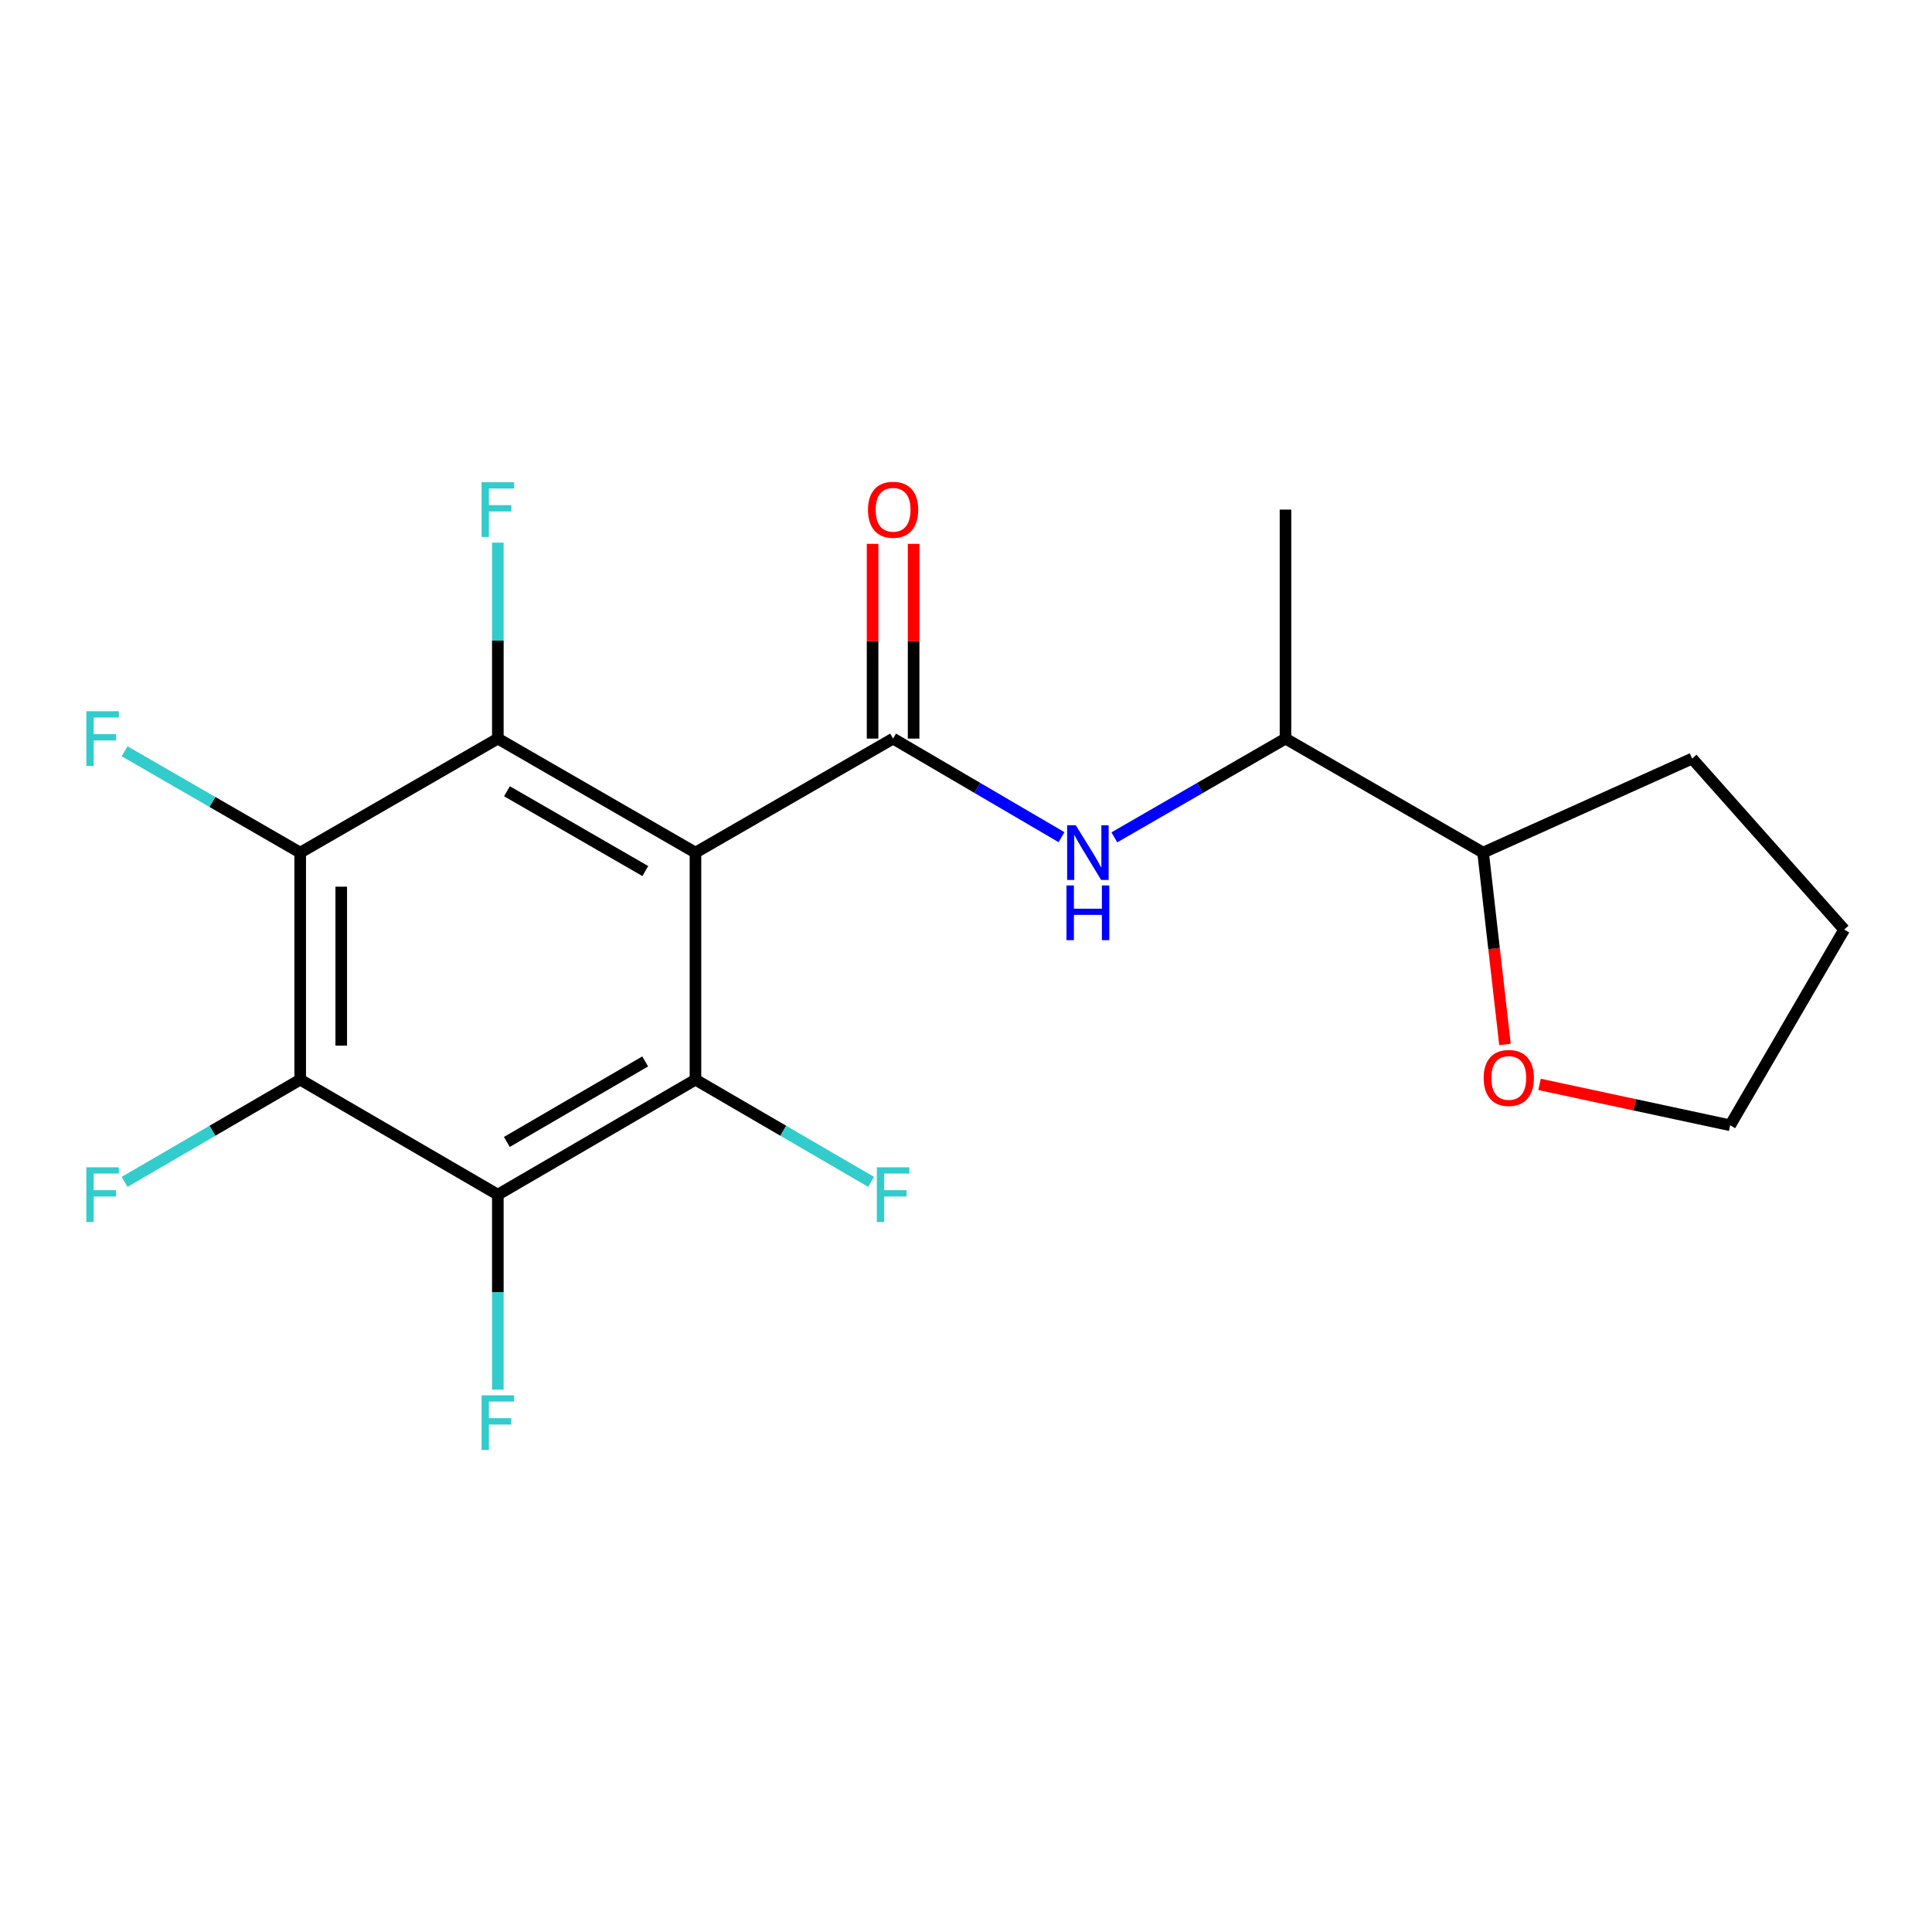 <?xml version='1.0' encoding='iso-8859-1'?>
<svg version='1.1' baseProfile='full'
              xmlns='http://www.w3.org/2000/svg'
                      xmlns:rdkit='http://www.rdkit.org/xml'
                      xmlns:xlink='http://www.w3.org/1999/xlink'
                  xml:space='preserve'
width='1000px' height='1000px' viewBox='0 0 1000 1000'>
<!-- END OF HEADER -->
<rect style='opacity:1.0;fill:#FFFFFF;stroke:none' width='1000' height='1000' x='0' y='0'> </rect>
<path class='bond-0' d='M 359.972,441.315 L 462.264,382.298' style='fill:none;fill-rule:evenodd;stroke:#000000;stroke-width:6px;stroke-linecap:butt;stroke-linejoin:miter;stroke-opacity:1' />
<path class='bond-1' d='M 359.972,441.315 L 257.68,382.298' style='fill:none;fill-rule:evenodd;stroke:#000000;stroke-width:6px;stroke-linecap:butt;stroke-linejoin:miter;stroke-opacity:1' />
<path class='bond-1' d='M 334.013,450.862 L 262.409,409.55' style='fill:none;fill-rule:evenodd;stroke:#000000;stroke-width:6px;stroke-linecap:butt;stroke-linejoin:miter;stroke-opacity:1' />
<path class='bond-2' d='M 359.972,441.315 L 359.972,558.83' style='fill:none;fill-rule:evenodd;stroke:#000000;stroke-width:6px;stroke-linecap:butt;stroke-linejoin:miter;stroke-opacity:1' />
<path class='bond-6' d='M 462.264,382.298 L 505.847,407.809' style='fill:none;fill-rule:evenodd;stroke:#000000;stroke-width:6px;stroke-linecap:butt;stroke-linejoin:miter;stroke-opacity:1' />
<path class='bond-6' d='M 505.847,407.809 L 549.431,433.319' style='fill:none;fill-rule:evenodd;stroke:#0000FF;stroke-width:6px;stroke-linecap:butt;stroke-linejoin:miter;stroke-opacity:1' />
<path class='bond-7' d='M 472.885,382.298 L 472.885,331.895' style='fill:none;fill-rule:evenodd;stroke:#000000;stroke-width:6px;stroke-linecap:butt;stroke-linejoin:miter;stroke-opacity:1' />
<path class='bond-7' d='M 472.885,331.895 L 472.885,281.491' style='fill:none;fill-rule:evenodd;stroke:#FF0000;stroke-width:6px;stroke-linecap:butt;stroke-linejoin:miter;stroke-opacity:1' />
<path class='bond-7' d='M 451.643,382.298 L 451.643,331.895' style='fill:none;fill-rule:evenodd;stroke:#000000;stroke-width:6px;stroke-linecap:butt;stroke-linejoin:miter;stroke-opacity:1' />
<path class='bond-7' d='M 451.643,331.895 L 451.643,281.491' style='fill:none;fill-rule:evenodd;stroke:#FF0000;stroke-width:6px;stroke-linecap:butt;stroke-linejoin:miter;stroke-opacity:1' />
<path class='bond-4' d='M 257.68,382.298 L 155.388,441.315' style='fill:none;fill-rule:evenodd;stroke:#000000;stroke-width:6px;stroke-linecap:butt;stroke-linejoin:miter;stroke-opacity:1' />
<path class='bond-11' d='M 257.68,382.298 L 257.68,331.595' style='fill:none;fill-rule:evenodd;stroke:#000000;stroke-width:6px;stroke-linecap:butt;stroke-linejoin:miter;stroke-opacity:1' />
<path class='bond-11' d='M 257.68,331.595 L 257.68,280.891' style='fill:none;fill-rule:evenodd;stroke:#33CCCC;stroke-width:6px;stroke-linecap:butt;stroke-linejoin:miter;stroke-opacity:1' />
<path class='bond-3' d='M 359.972,558.83 L 257.68,618.355' style='fill:none;fill-rule:evenodd;stroke:#000000;stroke-width:6px;stroke-linecap:butt;stroke-linejoin:miter;stroke-opacity:1' />
<path class='bond-3' d='M 333.944,549.399 L 262.34,591.067' style='fill:none;fill-rule:evenodd;stroke:#000000;stroke-width:6px;stroke-linecap:butt;stroke-linejoin:miter;stroke-opacity:1' />
<path class='bond-10' d='M 359.972,558.83 L 405.428,585.282' style='fill:none;fill-rule:evenodd;stroke:#000000;stroke-width:6px;stroke-linecap:butt;stroke-linejoin:miter;stroke-opacity:1' />
<path class='bond-10' d='M 405.428,585.282 L 450.885,611.733' style='fill:none;fill-rule:evenodd;stroke:#33CCCC;stroke-width:6px;stroke-linecap:butt;stroke-linejoin:miter;stroke-opacity:1' />
<path class='bond-5' d='M 257.68,618.355 L 155.388,558.83' style='fill:none;fill-rule:evenodd;stroke:#000000;stroke-width:6px;stroke-linecap:butt;stroke-linejoin:miter;stroke-opacity:1' />
<path class='bond-13' d='M 257.68,618.355 L 257.68,668.811' style='fill:none;fill-rule:evenodd;stroke:#000000;stroke-width:6px;stroke-linecap:butt;stroke-linejoin:miter;stroke-opacity:1' />
<path class='bond-13' d='M 257.68,668.811 L 257.68,719.267' style='fill:none;fill-rule:evenodd;stroke:#33CCCC;stroke-width:6px;stroke-linecap:butt;stroke-linejoin:miter;stroke-opacity:1' />
<path class='bond-12' d='M 155.388,441.315 L 109.935,415.088' style='fill:none;fill-rule:evenodd;stroke:#000000;stroke-width:6px;stroke-linecap:butt;stroke-linejoin:miter;stroke-opacity:1' />
<path class='bond-12' d='M 109.935,415.088 L 64.481,388.86' style='fill:none;fill-rule:evenodd;stroke:#33CCCC;stroke-width:6px;stroke-linecap:butt;stroke-linejoin:miter;stroke-opacity:1' />
<path class='bond-20' d='M 155.388,441.315 L 155.388,558.83' style='fill:none;fill-rule:evenodd;stroke:#000000;stroke-width:6px;stroke-linecap:butt;stroke-linejoin:miter;stroke-opacity:1' />
<path class='bond-20' d='M 176.63,458.942 L 176.63,541.203' style='fill:none;fill-rule:evenodd;stroke:#000000;stroke-width:6px;stroke-linecap:butt;stroke-linejoin:miter;stroke-opacity:1' />
<path class='bond-14' d='M 155.388,558.83 L 109.938,585.282' style='fill:none;fill-rule:evenodd;stroke:#000000;stroke-width:6px;stroke-linecap:butt;stroke-linejoin:miter;stroke-opacity:1' />
<path class='bond-14' d='M 109.938,585.282 L 64.487,611.733' style='fill:none;fill-rule:evenodd;stroke:#33CCCC;stroke-width:6px;stroke-linecap:butt;stroke-linejoin:miter;stroke-opacity:1' />
<path class='bond-8' d='M 576.784,433.415 L 621.078,407.856' style='fill:none;fill-rule:evenodd;stroke:#0000FF;stroke-width:6px;stroke-linecap:butt;stroke-linejoin:miter;stroke-opacity:1' />
<path class='bond-8' d='M 621.078,407.856 L 665.372,382.298' style='fill:none;fill-rule:evenodd;stroke:#000000;stroke-width:6px;stroke-linecap:butt;stroke-linejoin:miter;stroke-opacity:1' />
<path class='bond-15' d='M 665.372,382.298 L 767.652,441.315' style='fill:none;fill-rule:evenodd;stroke:#000000;stroke-width:6px;stroke-linecap:butt;stroke-linejoin:miter;stroke-opacity:1' />
<path class='bond-17' d='M 665.372,382.298 L 665.372,263.768' style='fill:none;fill-rule:evenodd;stroke:#000000;stroke-width:6px;stroke-linecap:butt;stroke-linejoin:miter;stroke-opacity:1' />
<path class='bond-9' d='M 778.973,540.61 L 773.312,490.963' style='fill:none;fill-rule:evenodd;stroke:#FF0000;stroke-width:6px;stroke-linecap:butt;stroke-linejoin:miter;stroke-opacity:1' />
<path class='bond-9' d='M 773.312,490.963 L 767.652,441.315' style='fill:none;fill-rule:evenodd;stroke:#000000;stroke-width:6px;stroke-linecap:butt;stroke-linejoin:miter;stroke-opacity:1' />
<path class='bond-16' d='M 796.87,561.28 L 846.199,571.862' style='fill:none;fill-rule:evenodd;stroke:#FF0000;stroke-width:6px;stroke-linecap:butt;stroke-linejoin:miter;stroke-opacity:1' />
<path class='bond-16' d='M 846.199,571.862 L 895.528,582.444' style='fill:none;fill-rule:evenodd;stroke:#000000;stroke-width:6px;stroke-linecap:butt;stroke-linejoin:miter;stroke-opacity:1' />
<path class='bond-18' d='M 767.652,441.315 L 875.856,392.636' style='fill:none;fill-rule:evenodd;stroke:#000000;stroke-width:6px;stroke-linecap:butt;stroke-linejoin:miter;stroke-opacity:1' />
<path class='bond-21' d='M 895.528,582.444 L 954.545,481.144' style='fill:none;fill-rule:evenodd;stroke:#000000;stroke-width:6px;stroke-linecap:butt;stroke-linejoin:miter;stroke-opacity:1' />
<path class='bond-19' d='M 875.856,392.636 L 954.545,481.144' style='fill:none;fill-rule:evenodd;stroke:#000000;stroke-width:6px;stroke-linecap:butt;stroke-linejoin:miter;stroke-opacity:1' />
<path  class='atom-7' d='M 556.832 427.155
L 566.112 442.155
Q 567.032 443.635, 568.512 446.315
Q 569.992 448.995, 570.072 449.155
L 570.072 427.155
L 573.832 427.155
L 573.832 455.475
L 569.952 455.475
L 559.992 439.075
Q 558.832 437.155, 557.592 434.955
Q 556.392 432.755, 556.032 432.075
L 556.032 455.475
L 552.352 455.475
L 552.352 427.155
L 556.832 427.155
' fill='#0000FF'/>
<path  class='atom-7' d='M 552.012 458.307
L 555.852 458.307
L 555.852 470.347
L 570.332 470.347
L 570.332 458.307
L 574.172 458.307
L 574.172 486.627
L 570.332 486.627
L 570.332 473.547
L 555.852 473.547
L 555.852 486.627
L 552.012 486.627
L 552.012 458.307
' fill='#0000FF'/>
<path  class='atom-8' d='M 449.264 263.848
Q 449.264 257.048, 452.624 253.248
Q 455.984 249.448, 462.264 249.448
Q 468.544 249.448, 471.904 253.248
Q 475.264 257.048, 475.264 263.848
Q 475.264 270.728, 471.864 274.648
Q 468.464 278.528, 462.264 278.528
Q 456.024 278.528, 452.624 274.648
Q 449.264 270.768, 449.264 263.848
M 462.264 275.328
Q 466.584 275.328, 468.904 272.448
Q 471.264 269.528, 471.264 263.848
Q 471.264 258.288, 468.904 255.488
Q 466.584 252.648, 462.264 252.648
Q 457.944 252.648, 455.584 255.448
Q 453.264 258.248, 453.264 263.848
Q 453.264 269.568, 455.584 272.448
Q 457.944 275.328, 462.264 275.328
' fill='#FF0000'/>
<path  class='atom-10' d='M 767.94 557.943
Q 767.94 551.143, 771.3 547.343
Q 774.66 543.543, 780.94 543.543
Q 787.22 543.543, 790.58 547.343
Q 793.94 551.143, 793.94 557.943
Q 793.94 564.823, 790.54 568.743
Q 787.14 572.623, 780.94 572.623
Q 774.7 572.623, 771.3 568.743
Q 767.94 564.863, 767.94 557.943
M 780.94 569.423
Q 785.26 569.423, 787.58 566.543
Q 789.94 563.623, 789.94 557.943
Q 789.94 552.383, 787.58 549.583
Q 785.26 546.743, 780.94 546.743
Q 776.62 546.743, 774.26 549.543
Q 771.94 552.343, 771.94 557.943
Q 771.94 563.663, 774.26 566.543
Q 776.62 569.423, 780.94 569.423
' fill='#FF0000'/>
<path  class='atom-11' d='M 453.844 604.195
L 470.684 604.195
L 470.684 607.435
L 457.644 607.435
L 457.644 616.035
L 469.244 616.035
L 469.244 619.315
L 457.644 619.315
L 457.644 632.515
L 453.844 632.515
L 453.844 604.195
' fill='#33CCCC'/>
<path  class='atom-12' d='M 249.26 249.608
L 266.1 249.608
L 266.1 252.848
L 253.06 252.848
L 253.06 261.448
L 264.66 261.448
L 264.66 264.728
L 253.06 264.728
L 253.06 277.928
L 249.26 277.928
L 249.26 249.608
' fill='#33CCCC'/>
<path  class='atom-13' d='M 44.689 368.138
L 61.529 368.138
L 61.529 371.378
L 48.489 371.378
L 48.489 379.978
L 60.089 379.978
L 60.089 383.258
L 48.489 383.258
L 48.489 396.458
L 44.689 396.458
L 44.689 368.138
' fill='#33CCCC'/>
<path  class='atom-14' d='M 249.26 722.217
L 266.1 722.217
L 266.1 725.457
L 253.06 725.457
L 253.06 734.057
L 264.66 734.057
L 264.66 737.337
L 253.06 737.337
L 253.06 750.537
L 249.26 750.537
L 249.26 722.217
' fill='#33CCCC'/>
<path  class='atom-15' d='M 44.689 604.195
L 61.529 604.195
L 61.529 607.435
L 48.489 607.435
L 48.489 616.035
L 60.089 616.035
L 60.089 619.315
L 48.489 619.315
L 48.489 632.515
L 44.689 632.515
L 44.689 604.195
' fill='#33CCCC'/>
</svg>
